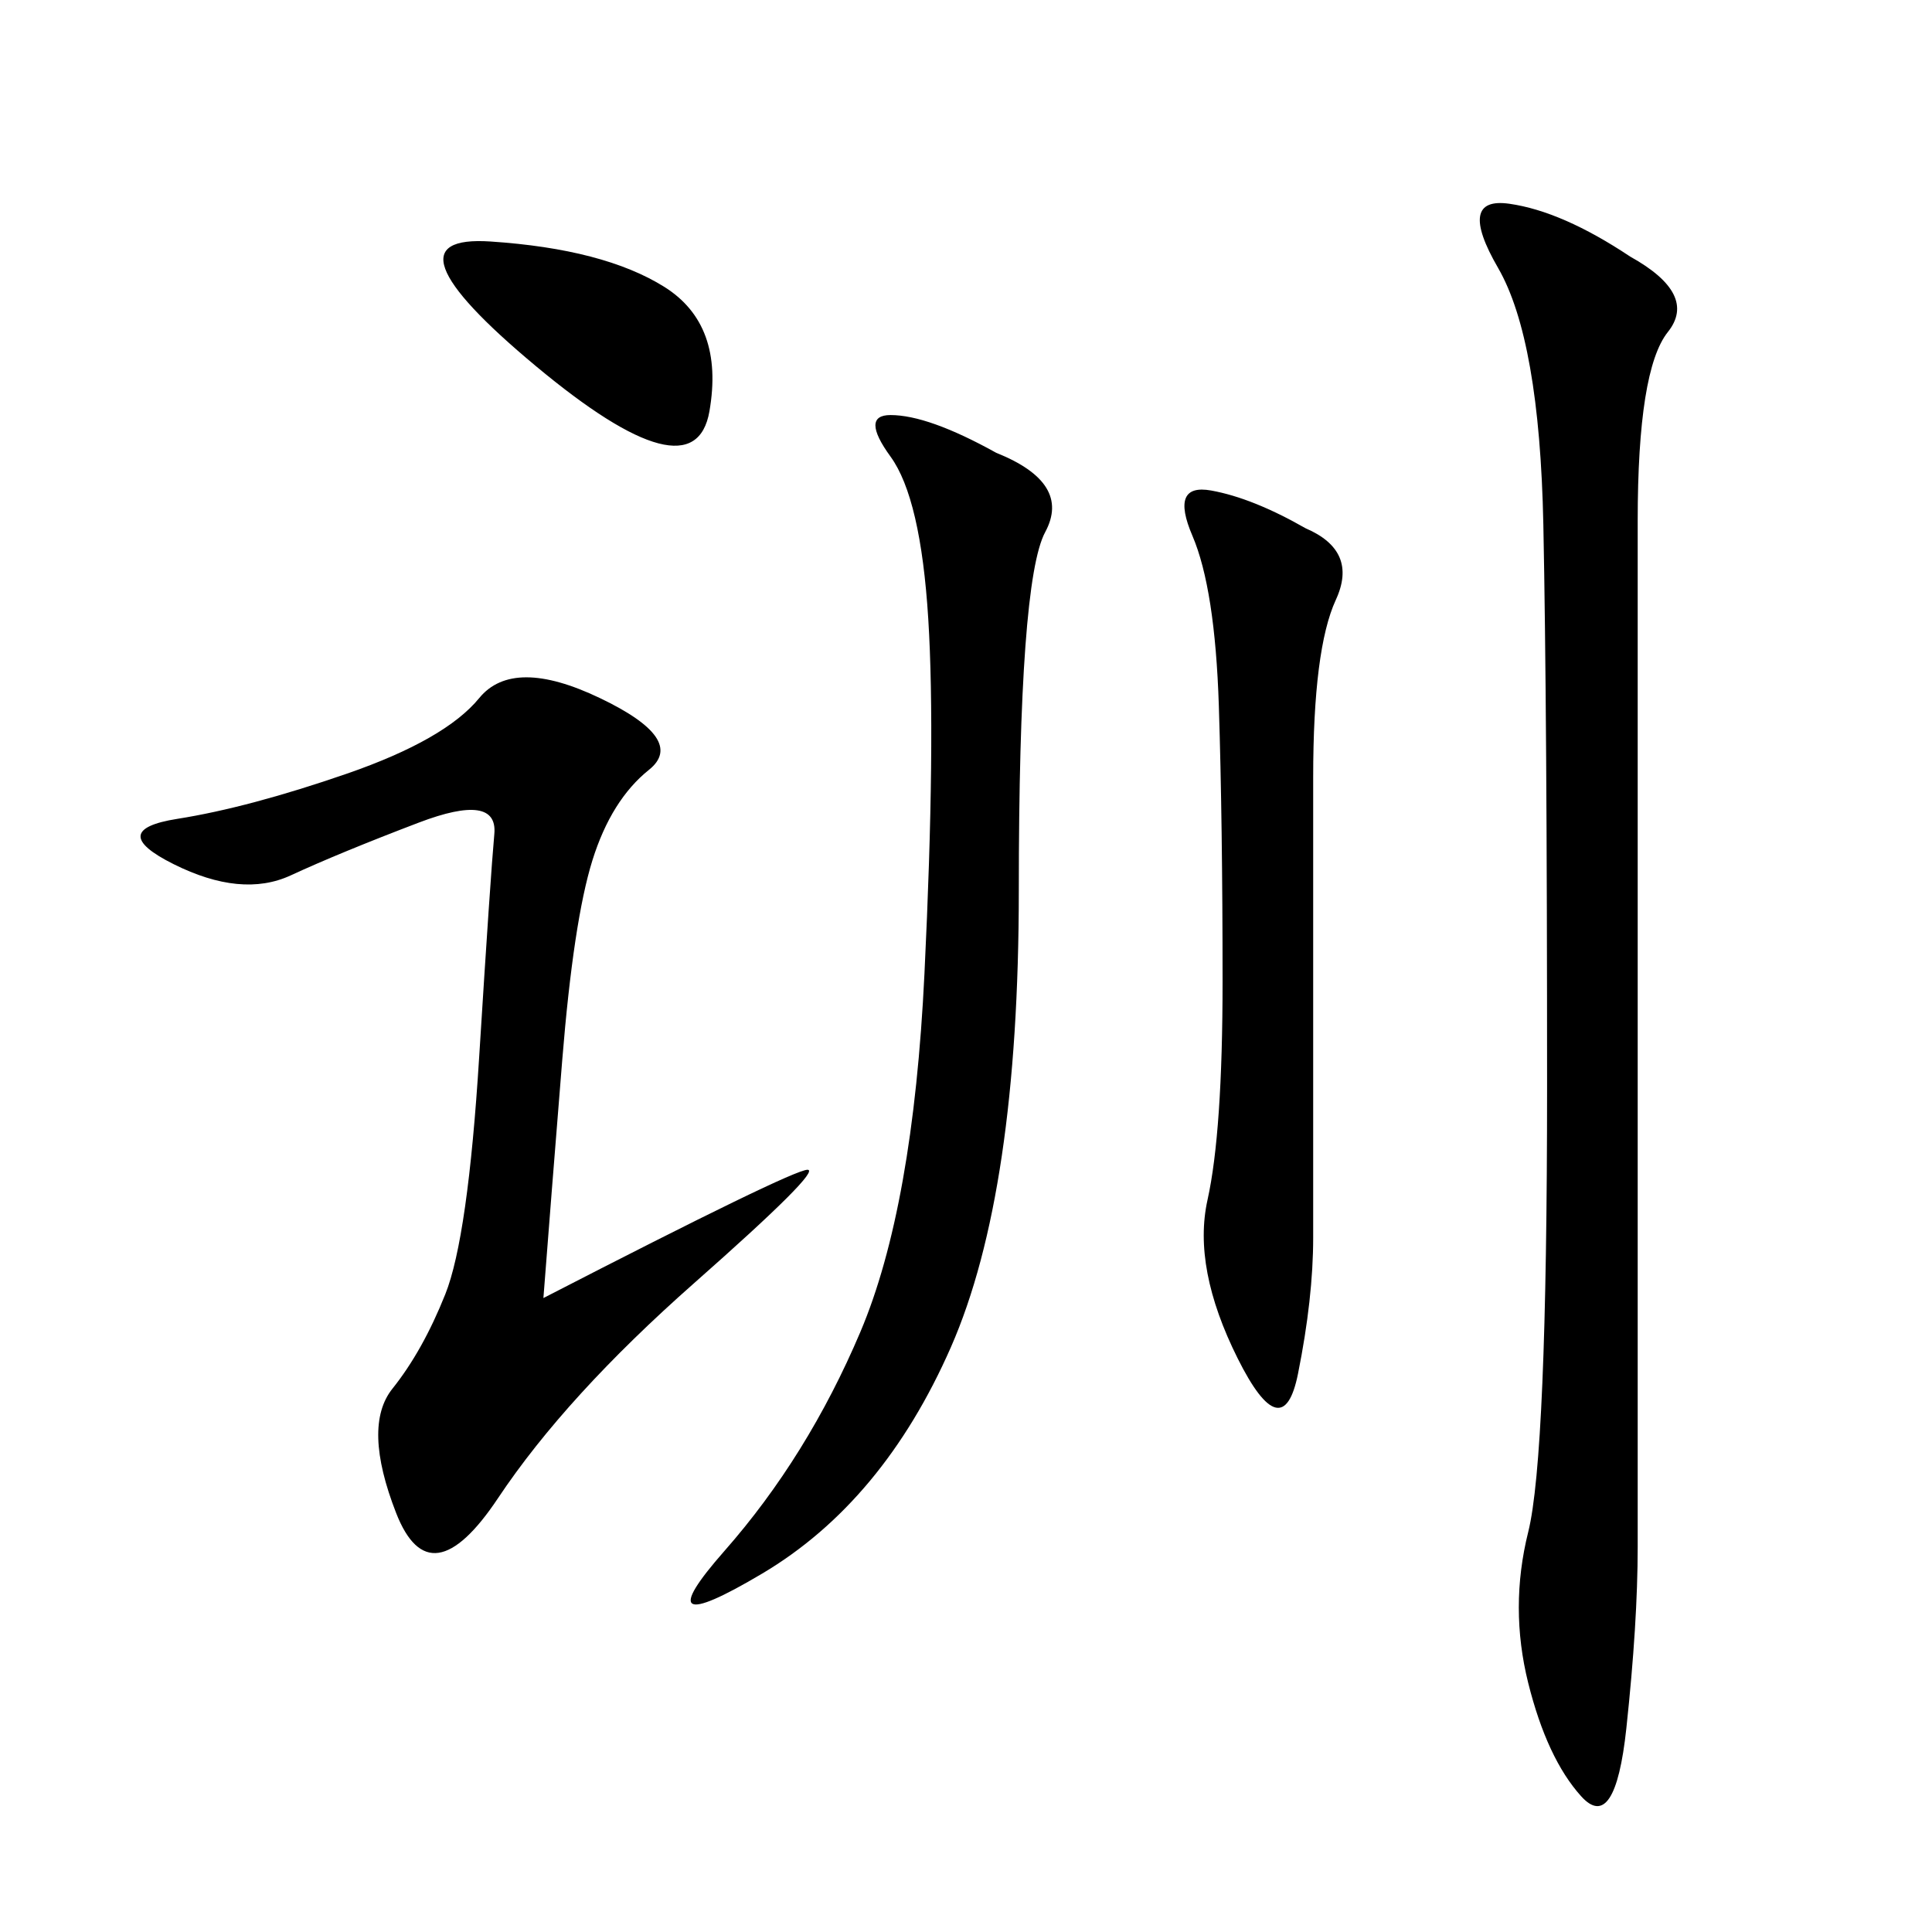 <svg xmlns="http://www.w3.org/2000/svg" xmlns:xlink="http://www.w3.org/1999/xlink" width="300" height="300"><path d="M253.13 39.84Q263.67 45.70 258.98 51.56Q254.30 57.42 254.30 80.86L254.30 80.86L254.30 240.23Q254.30 251.95 252.54 268.36Q250.78 284.77 245.51 278.91Q240.23 273.05 237.30 261.33Q234.38 249.61 237.30 237.89Q240.23 226.17 240.23 168.75L240.23 168.75Q240.23 110.16 239.65 81.45Q239.06 52.73 232.62 41.60Q226.17 30.47 234.38 31.64Q242.58 32.81 253.13 39.84L253.13 39.84ZM84.38 201.56Q123.05 181.64 125.39 181.64L125.39 181.64Q127.73 181.64 107.81 199.22Q87.89 216.80 77.34 232.62Q66.80 248.44 61.52 234.96Q56.25 221.48 60.94 215.63Q65.63 209.77 69.14 200.98Q72.66 192.19 74.41 164.06Q76.17 135.94 76.76 129.49Q77.34 123.05 65.04 127.73Q52.73 132.42 45.12 135.94Q37.50 139.45 26.95 134.18Q16.41 128.91 27.54 127.15Q38.67 125.39 53.91 120.12Q69.14 114.84 74.41 108.40Q79.69 101.95 93.16 108.40Q106.64 114.84 100.78 119.53Q94.92 124.22 91.99 133.59Q89.06 142.97 87.30 164.65Q85.55 186.33 84.38 201.56L84.38 201.56ZM154.69 70.31Q166.41 75 162.30 82.62Q158.20 90.23 158.20 138.28L158.20 138.28Q158.20 185.16 147.66 209.18Q137.11 233.20 118.36 244.34Q99.61 255.47 112.50 240.82Q125.39 226.17 133.59 206.84Q141.80 187.50 143.55 151.17Q145.31 114.84 144.14 96.09Q142.97 77.34 138.28 70.90Q133.59 64.45 138.28 64.45L138.28 64.45Q144.14 64.45 154.69 70.31L154.69 70.31ZM202.73 82.03Q210.94 85.55 207.42 93.16Q203.91 100.78 203.91 120.70L203.91 120.70L203.91 192.19Q203.91 201.56 201.56 213.28Q199.22 225 192.19 210.94Q185.16 196.88 187.50 186.33Q189.84 175.78 189.84 152.34L189.84 152.34Q189.84 127.73 189.26 109.57Q188.67 91.41 185.16 83.20Q181.64 75 188.09 76.17Q194.53 77.34 202.73 82.03L202.73 82.03ZM76.17 37.50Q93.75 38.67 103.13 44.53Q112.50 50.39 110.16 63.87Q107.81 77.34 83.20 56.84Q58.59 36.33 76.17 37.50L76.17 37.50Z"/></svg>